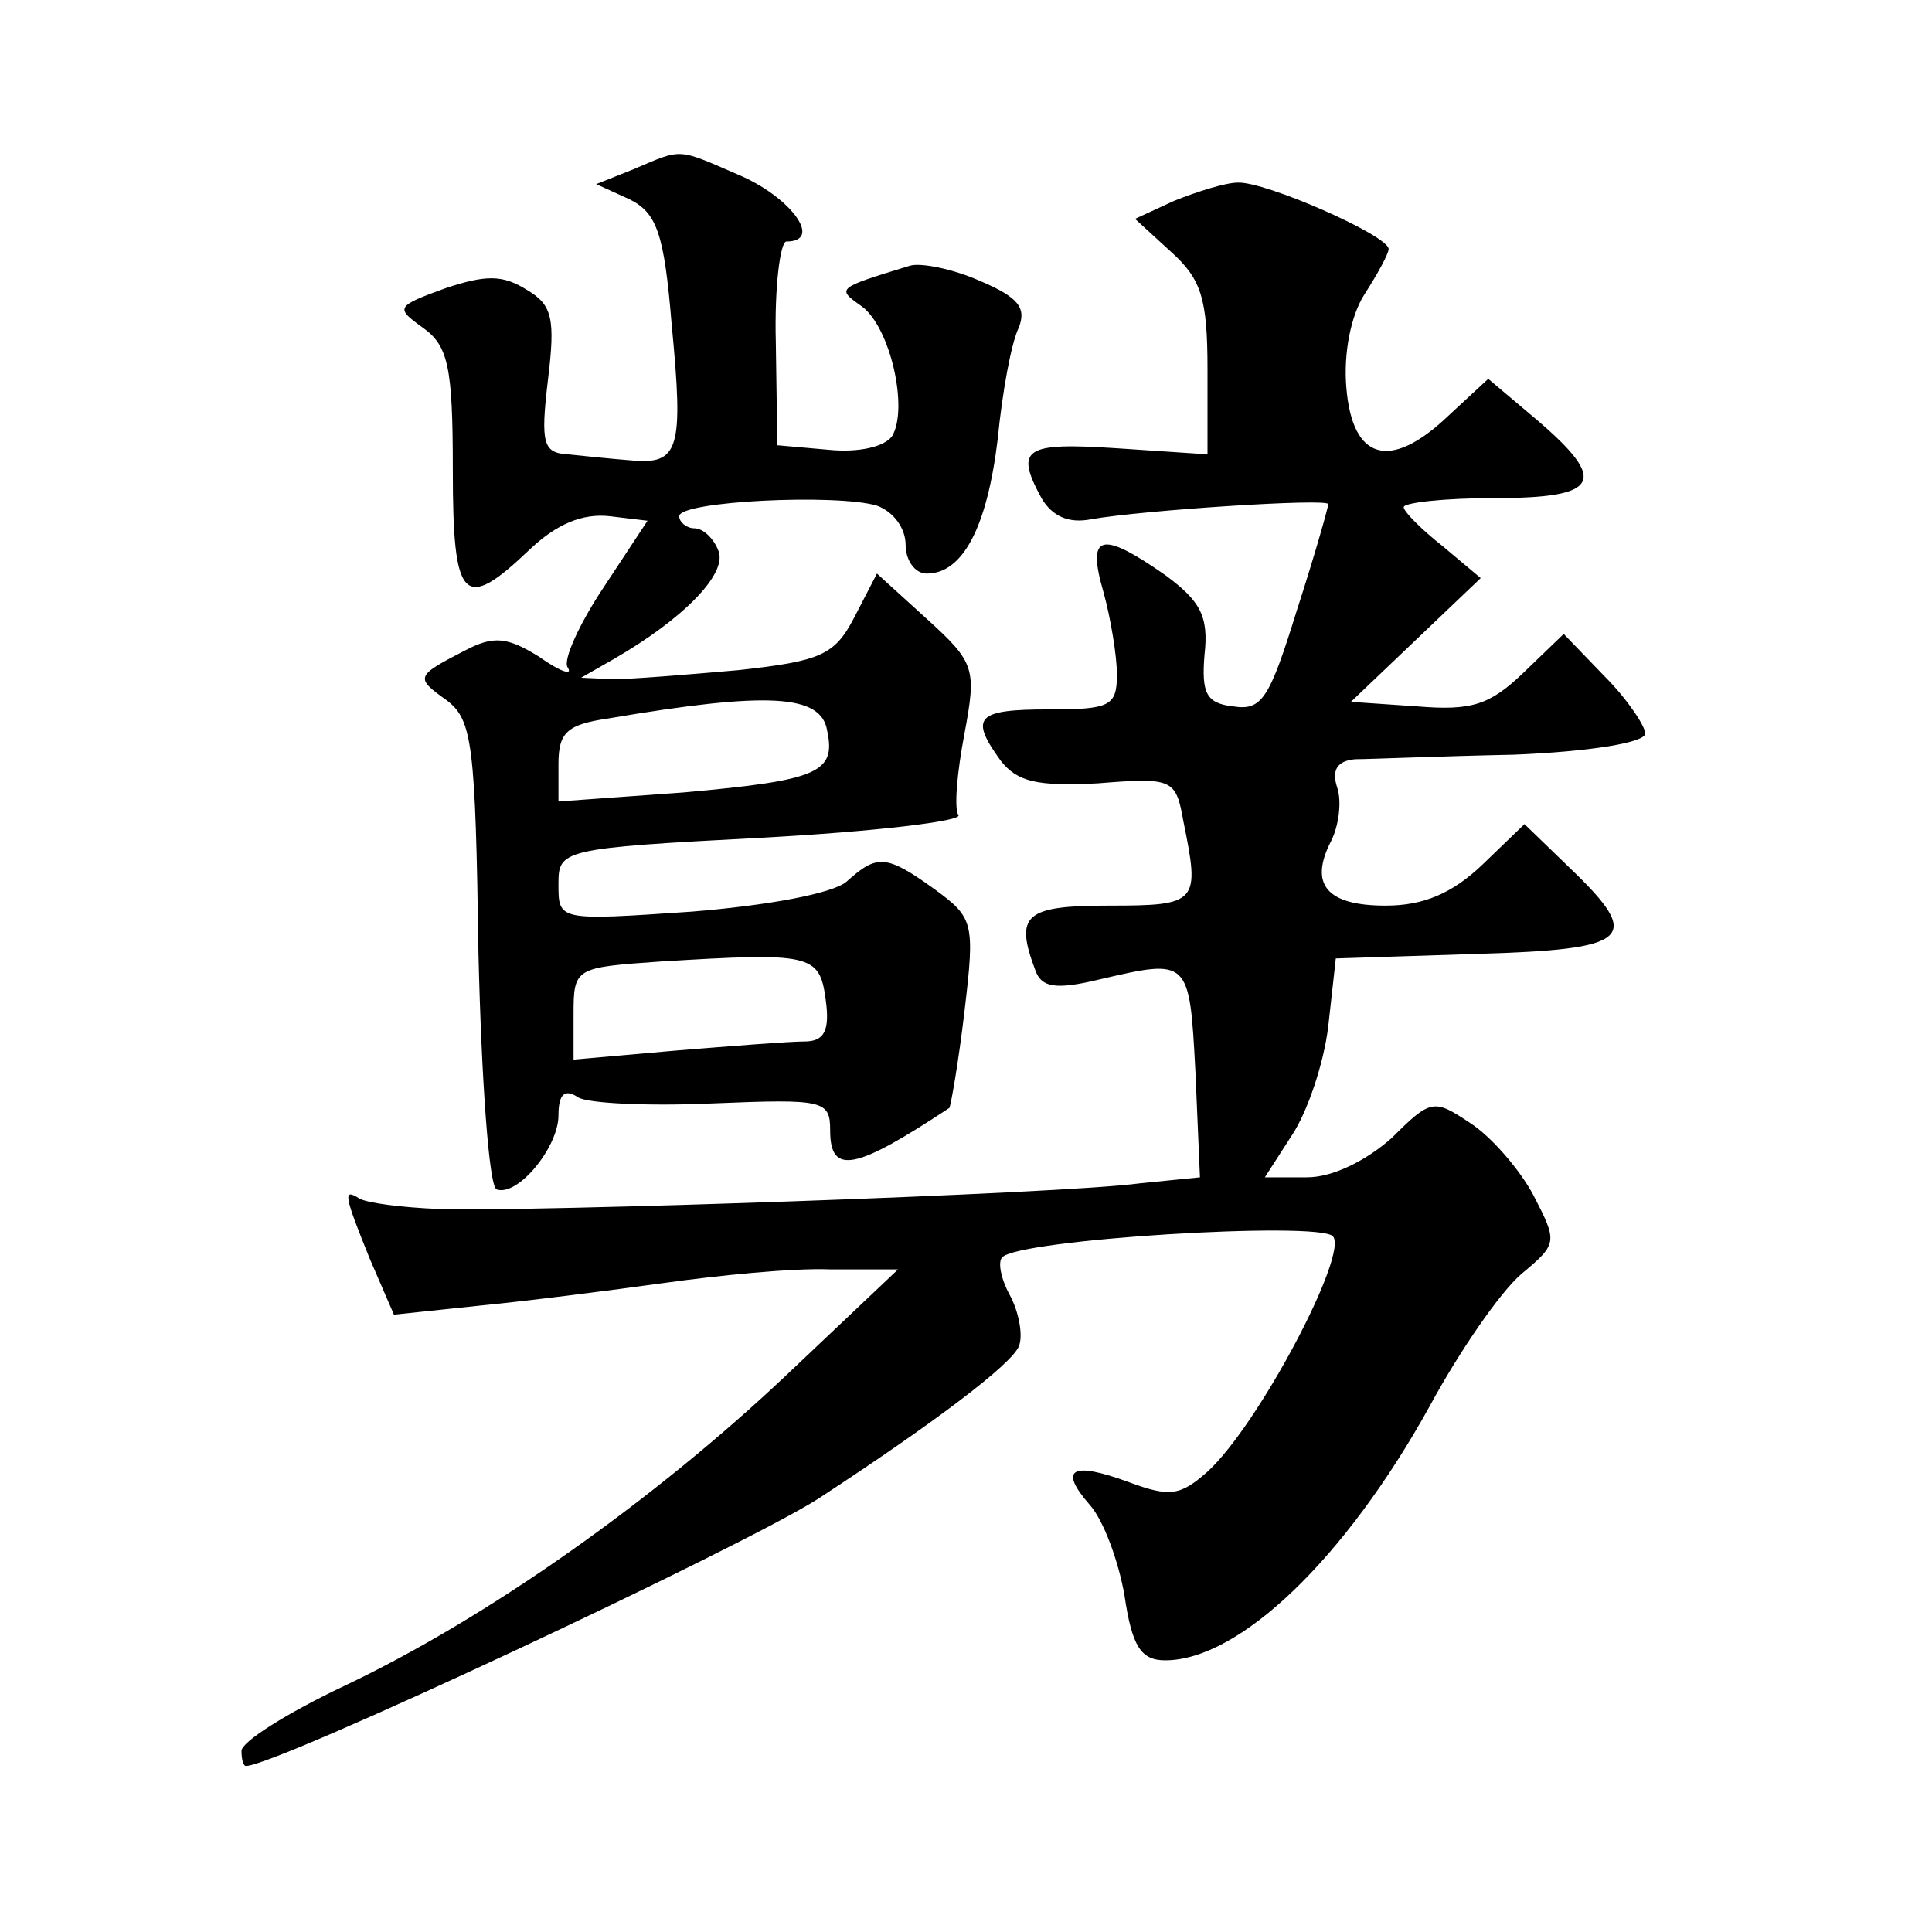 <?xml version="1.0" standalone="no"?>
<!DOCTYPE svg PUBLIC "-//W3C//DTD SVG 20010904//EN"
 "http://www.w3.org/TR/2001/REC-SVG-20010904/DTD/svg10.dtd">
<svg version="1.0" xmlns="http://www.w3.org/2000/svg"
 width="128pt" height="128pt" viewBox="0 0 128 128"
 preserveAspectRatio="xMidYMid meet">
<g transform="translate(0,128) scale(0.1,-0.1)"
fill="#0" stroke="none">
<path d="M420 1168 l-25 -10 22 -10 c18 -9 23 -22 28 -83 8 -83 5 -93 -27 -90 -13
1 -32 3 -42 4 -16 1 -18 7 -13 49 5 41 3 50 -14 60 -16 10 -27 10 -54 1 -33 -12
-33 -13 -15 -26 17 -12 20 -26 20 -94 0 -88 7 -95 51 -53 18 17 35 24 53 22 l25
-3 -29 -44 c-16 -24 -27 -48 -24 -53 4 -6 -5 -3 -19 7 -21 13 -30 14 -49 4 -33
-17 -33 -18 -12 -33 17 -13 19 -29 21 -168 2 -84 7 -154 12 -156 14 -5 41 28 41
49 0 14 4 18 13 12 6 -4 47 -6 90 -4 73 3 77 2 77 -18 0 -30 17 -26 79 15 1 2 6
30 10 64 7 59 6 62 -20 81 -32 23 -38 23 -58 5 -9 -8 -53 -16 -103 -20 -88 -6 -88
-6 -88 18 0 23 1 24 135 31 74 4 133 11 130 15 -3 4 -1 28 4 54 8 43 7 47 -25 76
l-33 30 -15 -29 c-13 -25 -22 -29 -77 -35 -34 -3 -71 -6 -83 -6 l-21 1 21 12 c47
27 76 57 70 72 -3 8 -10 15 -16 15 -5 0 -10 4 -10 8 0 10 104 15 131 7 11 -4 19
-15 19 -26 0 -10 6 -19 14 -19 24 0 40 31 47 89 3 31 9 64 14 74 5 13 0 20 -26
31 -18 8 -39 12 -46 10 -49 -15 -49 -15 -32 -27 19 -14 31 -68 20 -86 -5 -7 -22
-11 -42 -9 l-34 3 -1 68 c-1 37 3 67 7 67 24 0 4 28 -29 43 -44 19 -39 19 -72 5z
m128 -372 c6 -28 -6 -33 -95 -41 l-83 -6 0 25 c0 21 6 26 33 30 106 18 141 16 145
-8z m-1 -178 c3 -21 -1 -28 -14 -28 -10 0 -48 -3 -85 -6 l-68 -6 0 30 c0 31 1 31
58 35 99 6 105 5 109 -25z M778 1147 l-26 -12 24 -22 c20 -18 24 -31 24 -78 l0
-56 -60 4 c-61 4 -68 0 -50 -33 7 -12 18 -17 33 -14 34 6 157 14 157 10 0 -2 -9
-34 -21 -71 -18 -58 -23 -66 -42 -63 -18 2 -21 9 -19 34 3 26 -3 36 -26 53 -43
30 -52 27 -41 -11 5 -18 9 -43 9 -55 0 -21 -5 -23 -45 -23 -48 0 -53 -5 -32 -34
11 -14 24 -17 64 -15 50 4 52 3 57 -25 11 -54 10 -56 -49 -56 -56 0 -63 -6 -49
-43 4 -11 13 -13 42 -6 60 14 60 14 64 -61 l3 -70 -40 -4 c-51 -7 -405 -19 -464
-17 -25 1 -48 4 -53 7 -11 7 -10 2 7 -40 l16 -37 57 6 c31 3 86 10 122 15 36 5
85 10 110 9 l45 0 -75 -71 c-87 -82 -197 -160 -292 -205 -38 -18 -68 -37 -68 -43
0 -5 1 -10 3 -10 20 0 329 145 379 177 78 51 128 89 133 101 3 7 0 23 -6 34 -6
11 -8 22 -5 25 11 12 209 24 219 14 11 -11 -49 -125 -83 -156 -18 -16 -25 -17 -52
-7 -38 14 -47 9 -26 -15 9 -10 19 -37 23 -60 5 -34 11 -43 27 -43 49 0 119 67 175
168 20 37 47 76 61 88 24 20 24 21 8 52 -9 17 -28 39 -42 48 -24 16 -26 16 -52
-10 -17 -15 -39 -26 -56 -26 l-28 0 18 28 c10 15 21 47 24 72 l5 45 93 3 c103 3
111 10 62 57 l-30 29 -28 -27 c-20 -19 -39 -27 -64 -27 -39 0 -51 14 -36 43 5 10
7 26 4 35 -4 12 0 18 12 19 9 0 56 2 105 3 50 2 87 8 87 14 0 5 -12 23 -27 38 l-27
28 -27 -26 c-22 -21 -34 -25 -70 -22 l-44 3 43 41 43 41 -25 21 c-14 11 -26 23
-26 26 0 3 27 6 60 6 70 0 76 11 28 52 l-32 27 -27 -25 c-38 -36 -63 -29 -67 19
-2 23 3 48 12 62 9 14 16 27 16 30 0 9 -82 45 -100 44 -8 0 -27 -6 -42 -12z"/>
</g>
</svg>
